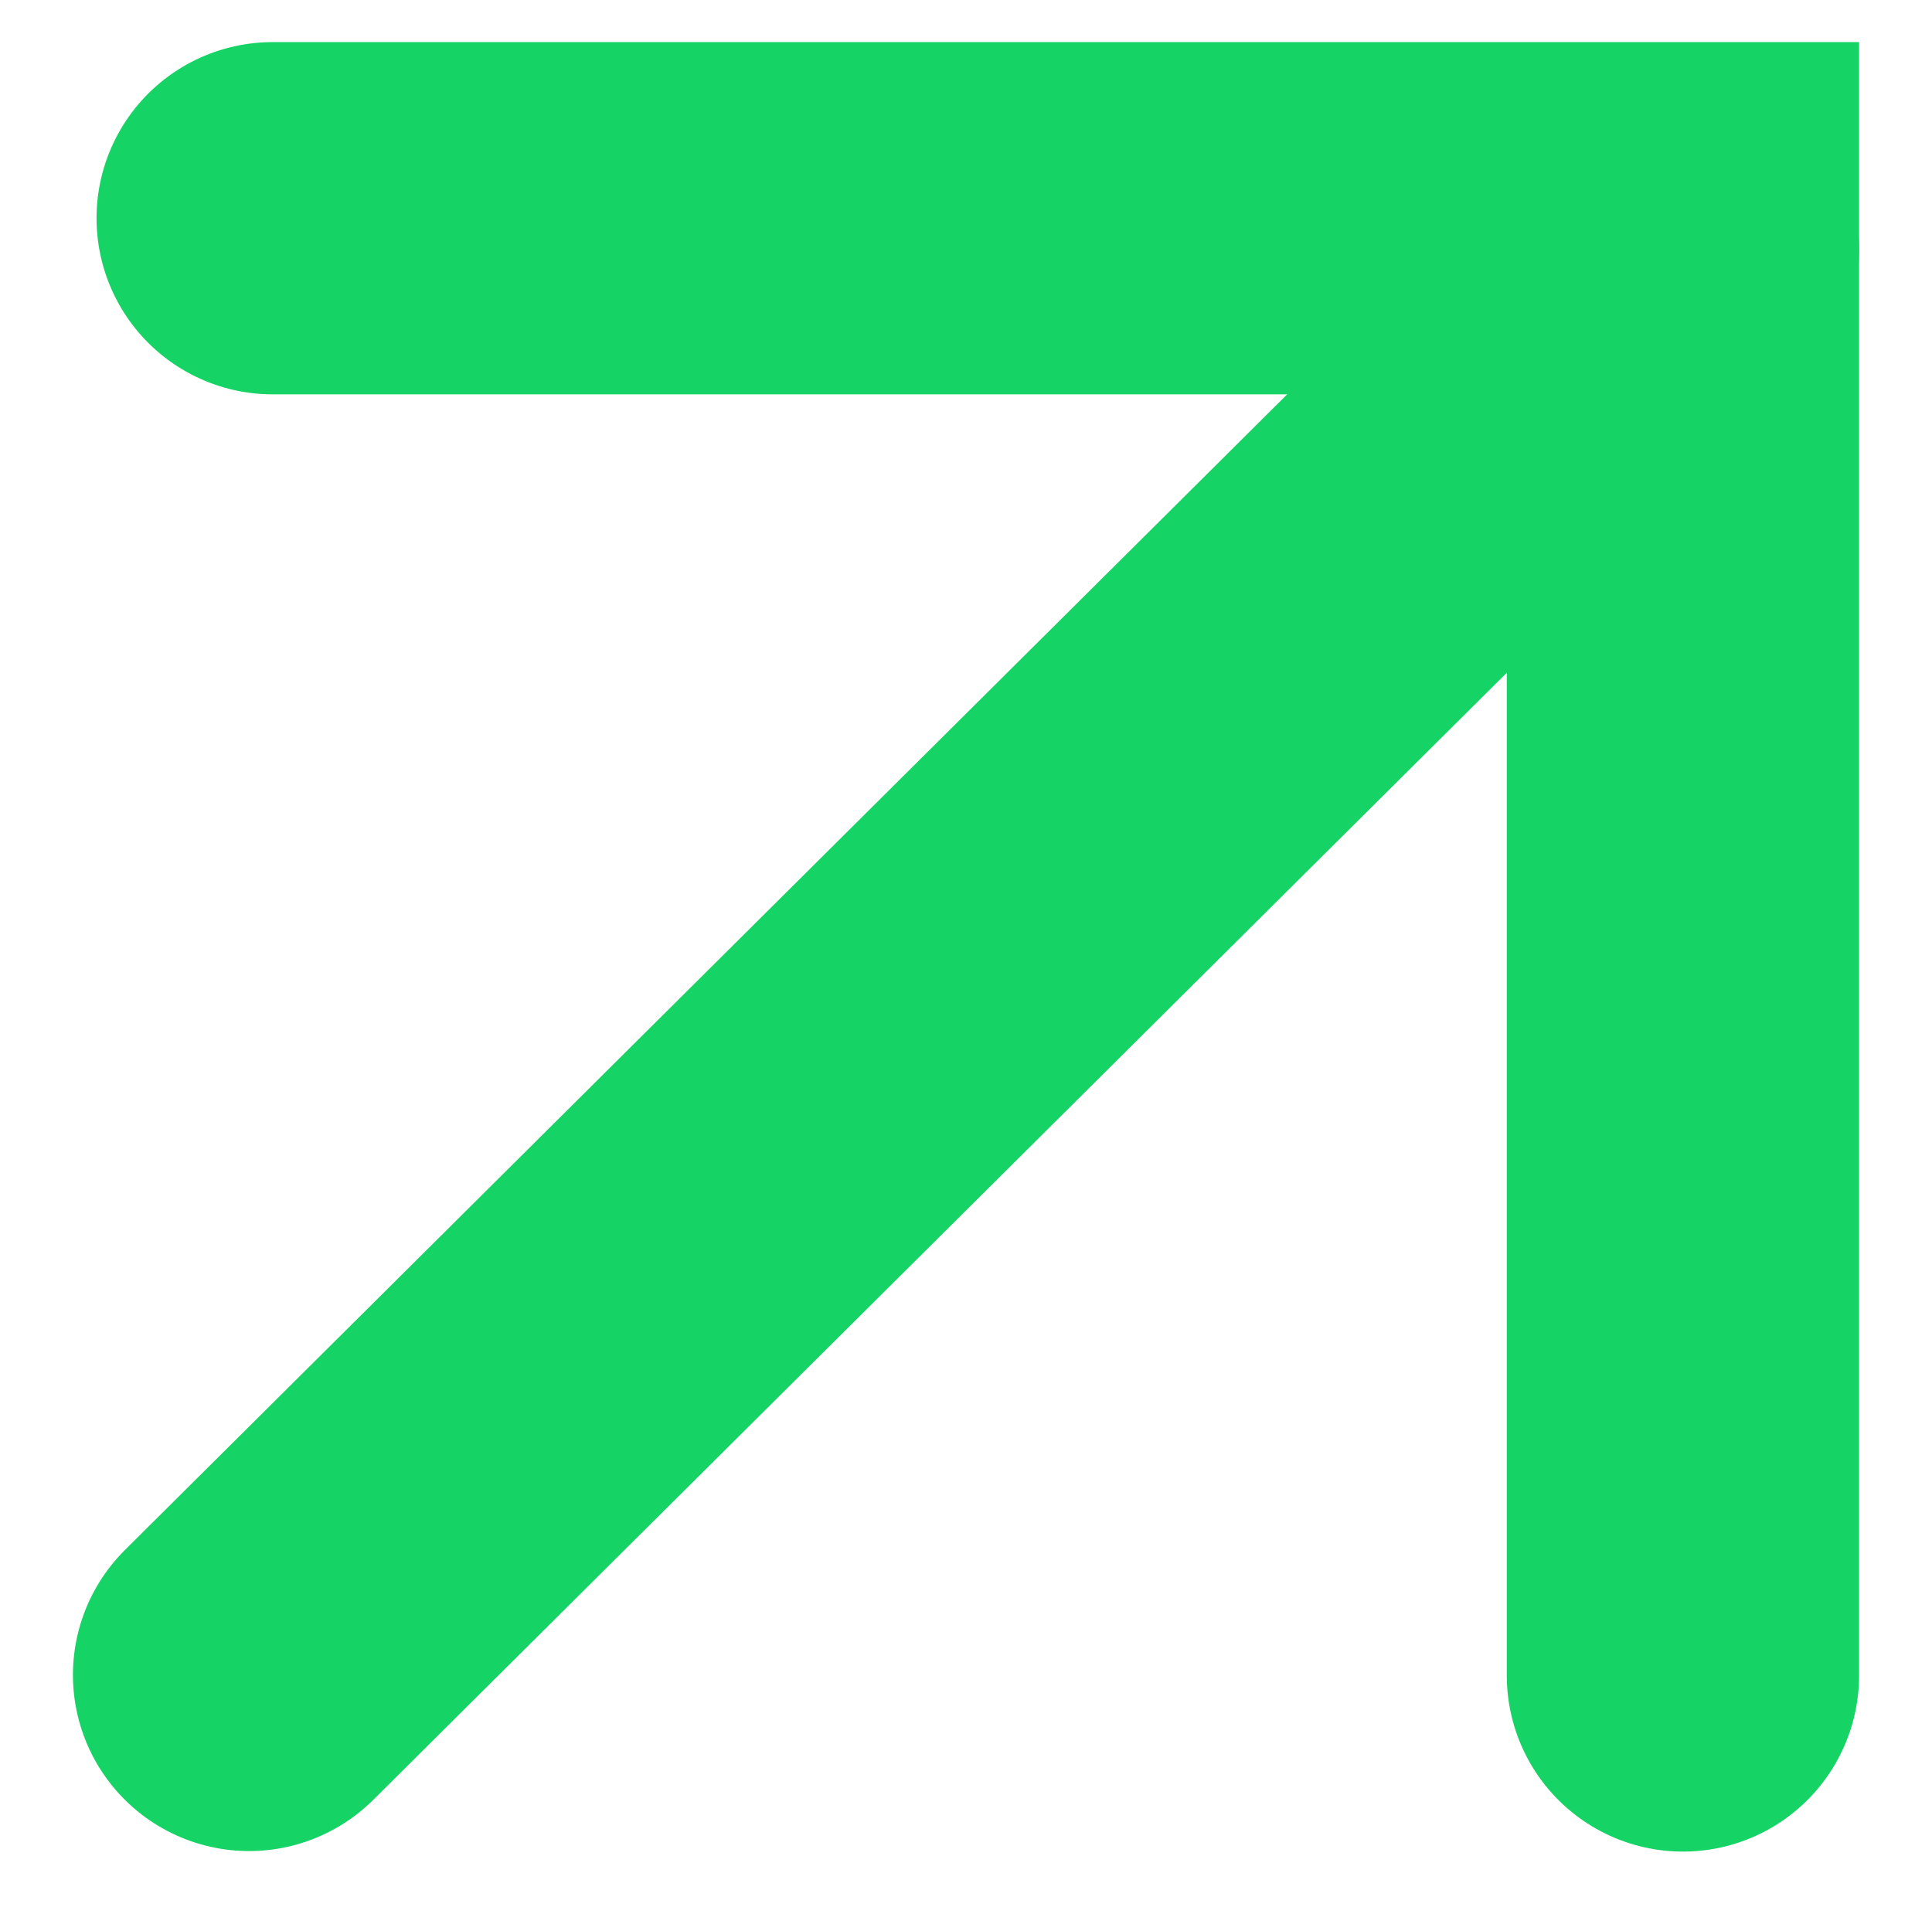 <svg xmlns="http://www.w3.org/2000/svg" width="10.968" height="10.923" viewBox="0 0 10.968 10.923">
  <g id="arrowtop" transform="translate(-453.318 -1289.261)">
    <path id="Path_33496" data-name="Path 33496" d="M-2429.07-9908.5h8.006v8.274" transform="translate(2883.936 11199)" fill="none" stroke="#15d465" stroke-linecap="round" stroke-width="2"/>
    <path id="Path_33497" data-name="Path 33497" d="M-2421.128-9908.239l-8.14,8.095" transform="translate(2884 11198.915)" fill="none" stroke="#15d465" stroke-linecap="round" stroke-width="2"/>
  </g>
</svg>
